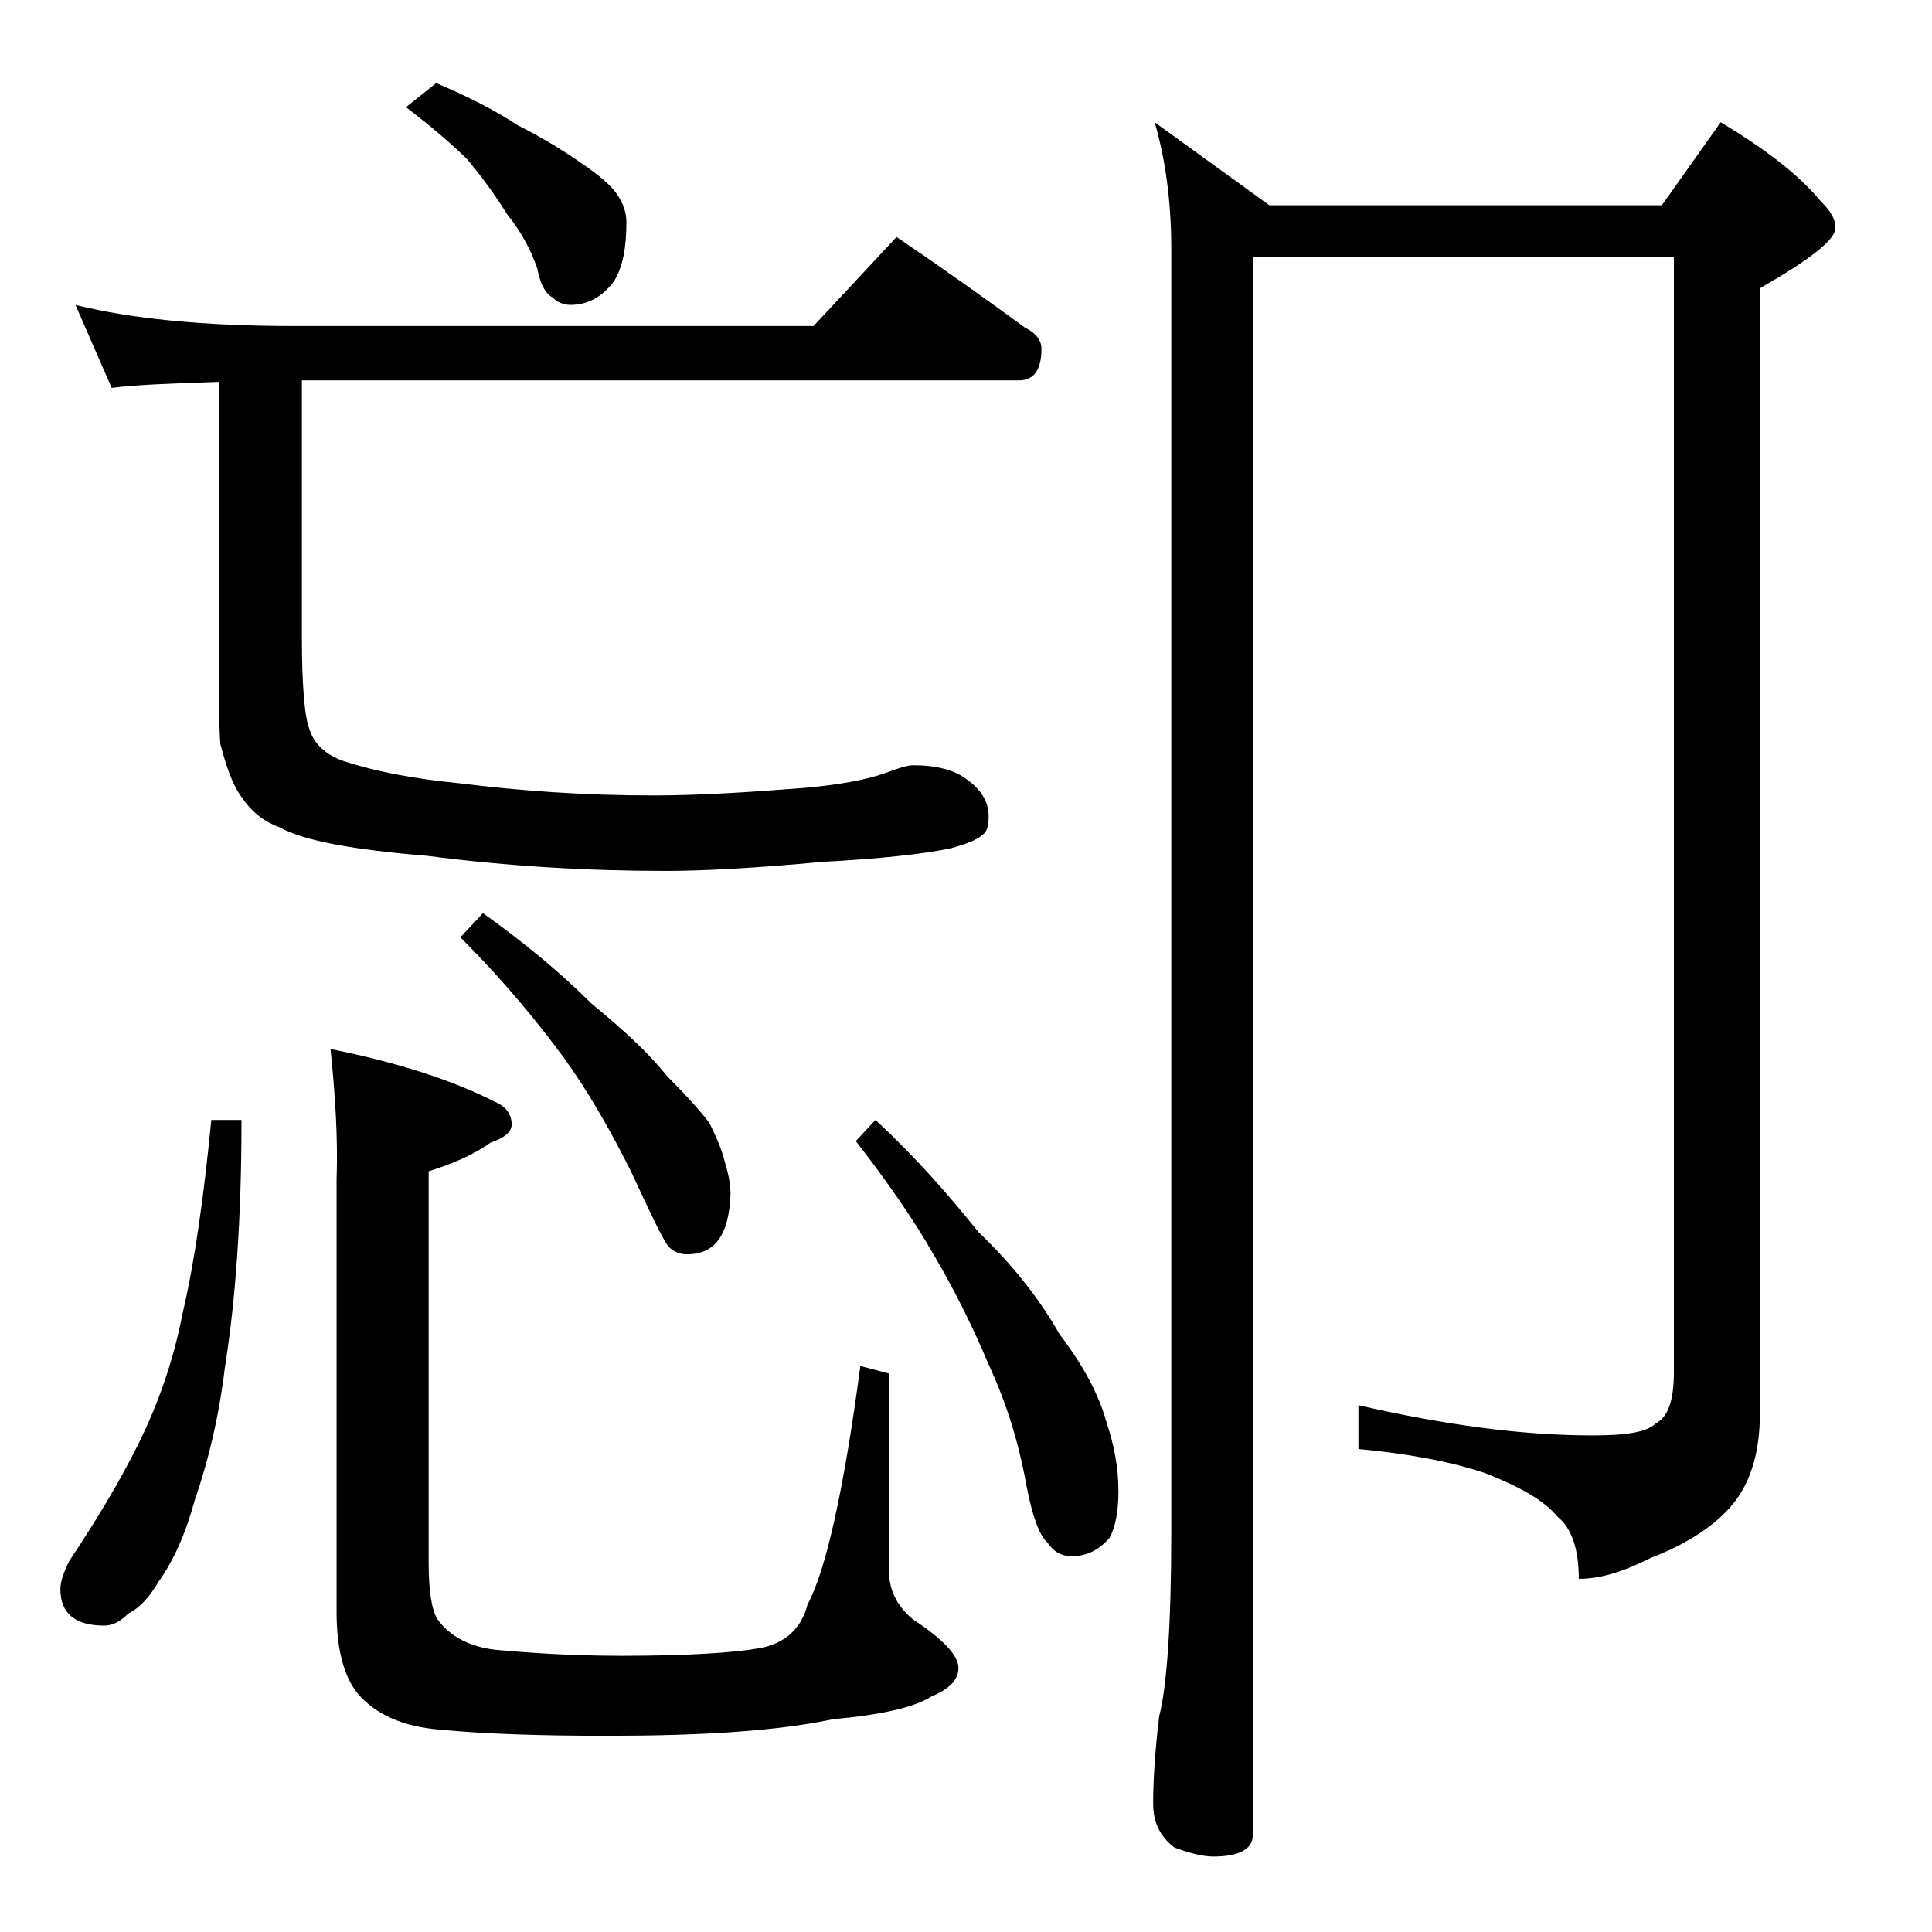 <?xml version="1.0" encoding="utf-8"?>
<!-- Generator: Adobe Illustrator 18.0.0, SVG Export Plug-In . SVG Version: 6.00 Build 0)  -->
<!DOCTYPE svg PUBLIC "-//W3C//DTD SVG 1.1//EN" "http://www.w3.org/Graphics/SVG/1.1/DTD/svg11.dtd">
<svg version="1.1" id="Layer_1" xmlns="http://www.w3.org/2000/svg" xmlns:xlink="http://www.w3.org/1999/xlink" x="0px" y="0px"
	 viewBox="0 0 128 128" enable-background="new 0 0 128 128" xml:space="preserve">
<path d="M14,74.2h2c0,6.6-0.4,12-1.1,16.4c-0.4,3.3-1.1,6.2-2,8.8c-0.6,2.2-1.4,4-2.4,5.4c-0.6,1-1.2,1.7-2,2.1
	c-0.5,0.5-1,0.8-1.6,0.8c-1.9,0-2.9-0.8-2.9-2.4c0-0.5,0.2-1.1,0.6-1.9c1.8-2.7,3.3-5.2,4.5-7.6c1.4-2.8,2.4-5.7,3-8.8
	C12.9,83.6,13.5,79.3,14,74.2z M5,20.2c3.6,0.9,8.4,1.4,14.5,1.4h34.4l5.5-5.9c3.1,2.1,5.9,4.1,8.5,6c0.8,0.4,1.1,0.9,1.1,1.4
	c0,1.4-0.5,2.1-1.5,2.1H20v17c0,3.3,0.2,5.4,0.5,6.1c0.3,1,1.1,1.7,2.2,2.1c2.1,0.7,4.7,1.2,7.8,1.5c4,0.5,8.2,0.8,12.8,0.8
	c2.9,0,6.2-0.2,10-0.5c2.2-0.2,4-0.5,5.4-1c0.8-0.3,1.4-0.5,1.8-0.5c1.5,0,2.7,0.3,3.5,0.9c1,0.7,1.5,1.5,1.5,2.5
	c0,0.6-0.1,1-0.4,1.2c-0.3,0.3-1,0.6-2.1,0.9c-1.9,0.4-4.8,0.7-8.5,0.9c-4.3,0.4-7.8,0.6-10.4,0.6c-5.2,0-10.4-0.3-15.8-1
	c-4.9-0.4-8.2-1-9.8-1.9c-1.1-0.4-1.9-1.1-2.5-2c-0.6-0.8-1-2-1.4-3.5c-0.1-1.2-0.1-3.6-0.1-7.1V25.3c-3.2,0.1-5.6,0.2-7.1,0.4
	L5,20.2z M21.9,69.5c4.5,0.9,8.2,2.1,11.1,3.6c0.6,0.3,0.9,0.8,0.9,1.4c0,0.5-0.5,0.9-1.4,1.2c-1.1,0.8-2.5,1.4-4.1,1.9v25.9
	c0,1.9,0.2,3.2,0.6,3.8c0.8,1.1,2.1,1.8,3.8,2c2.2,0.2,5,0.4,8.4,0.4c4.3,0,7.4-0.2,9.1-0.5c1.7-0.3,2.8-1.3,3.2-2.9
	c1.2-2.2,2.4-7.5,3.5-15.8l1.9,0.5v13.1c0,1.2,0.5,2.3,1.6,3.2c2,1.3,3,2.4,3,3.2c0,0.8-0.6,1.4-1.8,1.9c-1.1,0.7-3.2,1.2-6.5,1.5
	c-3.8,0.8-8.8,1.1-15,1.1c-4.1,0-7.8-0.1-11-0.4c-2.5-0.2-4.3-1-5.5-2.4c-0.9-1.1-1.4-2.9-1.4-5.4V78.2
	C22.4,75.3,22.2,72.5,21.9,69.5z M28.9,5.5c2.1,0.9,3.9,1.8,5.4,2.8c1.8,0.9,3.2,1.8,4.2,2.5c1.2,0.8,2,1.5,2.4,2.1
	c0.4,0.6,0.6,1.2,0.6,1.8c0,1.6-0.2,2.9-0.8,3.9c-0.8,1.1-1.8,1.6-2.9,1.6c-0.5,0-0.9-0.2-1.2-0.5c-0.4-0.2-0.8-0.8-1-1.9
	c-0.4-1.2-1.1-2.5-2-3.6c-0.8-1.3-1.7-2.5-2.6-3.6c-1-1-2.4-2.2-4.1-3.5L28.9,5.5z M32,60.5c2.8,2,5.2,4,7.2,6
	c2.2,1.8,3.8,3.3,5,4.8c1.2,1.2,2.2,2.3,2.8,3.1c0.4,0.8,0.8,1.7,1,2.5c0.2,0.7,0.4,1.4,0.4,2.2c-0.1,2.7-1,4-2.9,4
	c-0.5,0-0.9-0.2-1.2-0.5c-0.4-0.5-1.2-2.2-2.5-5c-1.4-2.8-2.9-5.4-4.5-7.6c-1.7-2.3-3.9-5-6.8-7.9L32,60.5z M58,74.2
	c2.6,2.4,4.8,4.9,6.8,7.4c2.3,2.2,4.1,4.5,5.4,6.8c1.6,2.1,2.6,4,3.1,5.8c0.5,1.5,0.8,3,0.8,4.6c0,1.3-0.2,2.4-0.6,3.1
	c-0.7,0.8-1.5,1.2-2.5,1.2c-0.7,0-1.2-0.3-1.6-0.9c-0.5-0.4-1-1.7-1.4-3.8c-0.5-2.8-1.3-5.4-2.5-8c-1.1-2.6-2.3-5-3.6-7.2
	c-1.3-2.3-3.1-4.9-5.2-7.6L58,74.2z M83,17v104.6c0,0.9-0.9,1.4-2.6,1.4c-0.7,0-1.5-0.2-2.6-0.6c-0.9-0.7-1.4-1.6-1.4-2.9
	c0-1.4,0.1-3.3,0.4-5.8c0.5-1.9,0.8-6,0.8-12.2v-85c0-3.2-0.4-6-1.1-8.4l7.6,5.5h26l3.9-5.5c3,1.8,5.2,3.5,6.6,5.2
	c0.7,0.7,1,1.2,1,1.8c0,0.8-1.7,2.1-5,4v74.5c0,2.8-0.7,4.9-2.1,6.4c-1.2,1.3-3,2.4-5.1,3.2c-1.8,0.9-3.3,1.4-4.8,1.4
	c0-2-0.5-3.4-1.4-4.1c-0.9-1.1-2.5-2-4.8-2.9C96,96.8,93.2,96.3,90,96v-2.9c5.7,1.3,10.8,2,15.5,2c2.2,0,3.6-0.2,4.2-0.8
	c0.8-0.4,1.2-1.5,1.2-3.4V17H83z"/>
</svg>
